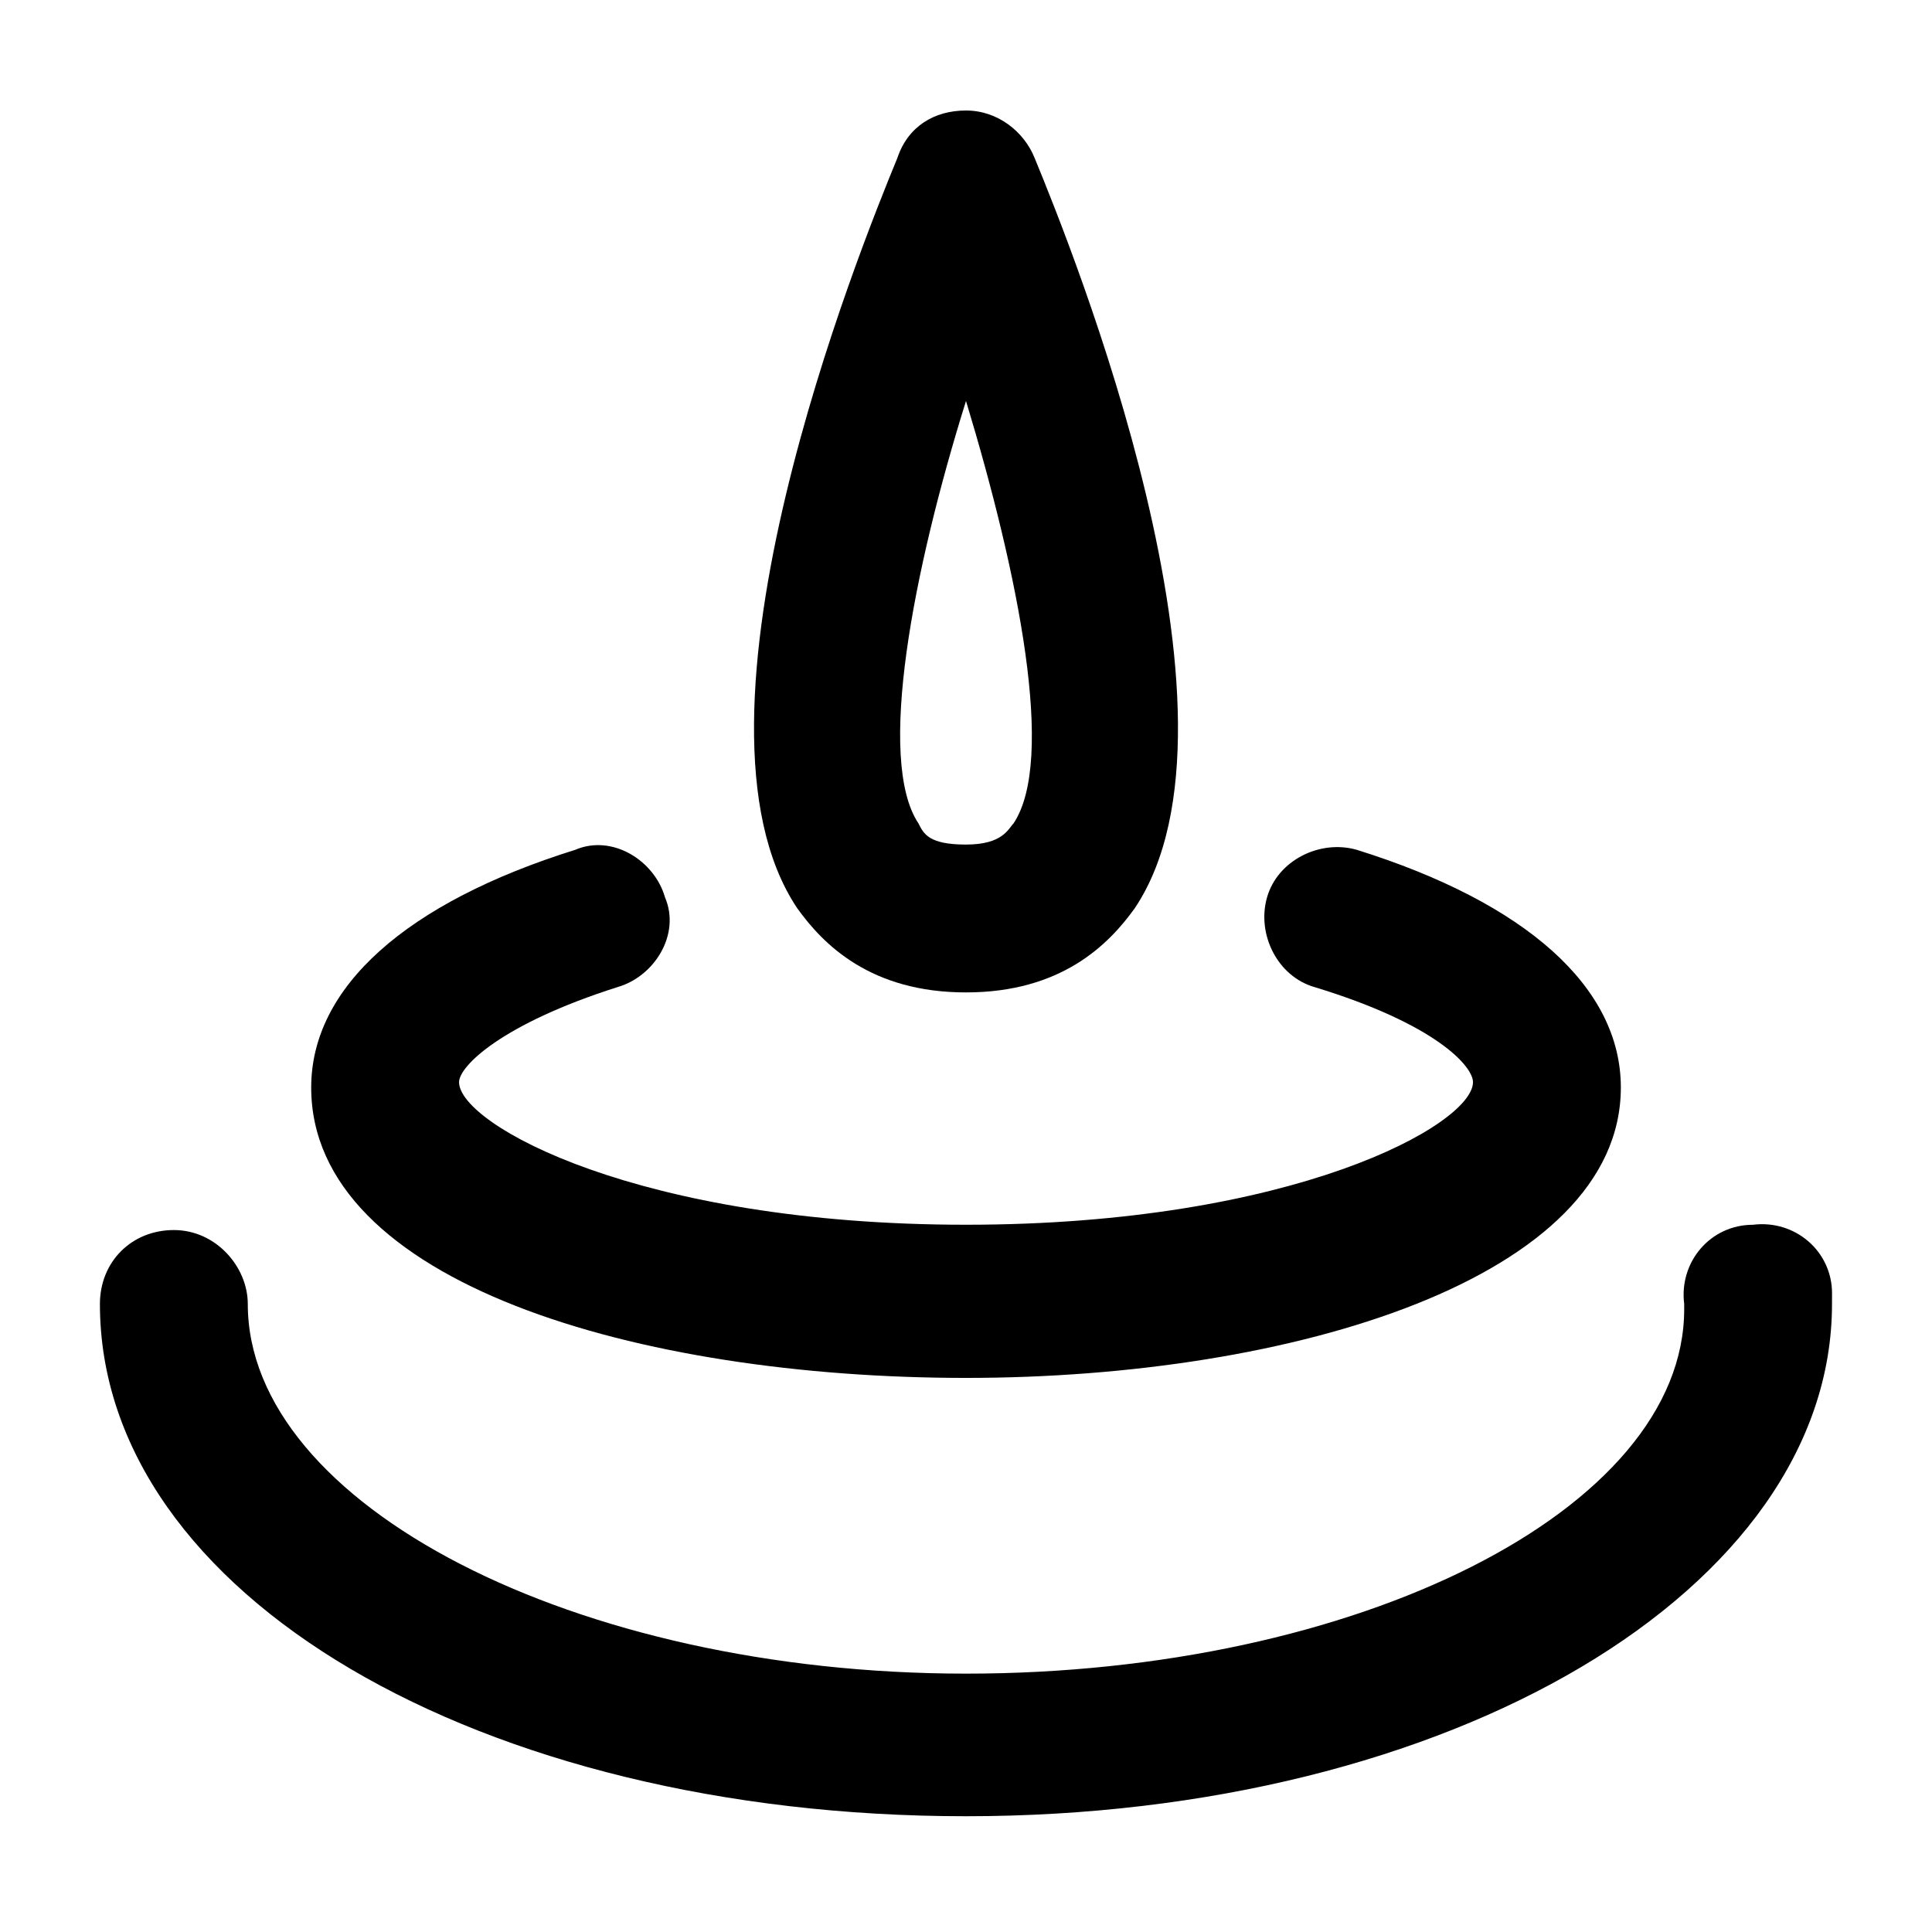<?xml version="1.0" encoding="UTF-8"?>
<!-- Uploaded to: ICON Repo, www.svgrepo.com, Generator: ICON Repo Mixer Tools -->
<svg fill="#000000" width="800px" height="800px" version="1.1" viewBox="144 144 512 512" xmlns="http://www.w3.org/2000/svg">
 <g>
  <path d="m400 407c25.191 0 37.785-12.594 44.781-22.391 33.586-50.383-16.793-174.93-26.59-198.73-2.801-6.996-9.797-12.594-18.191-12.594-8.398 0-15.395 4.199-18.191 12.594-9.797 23.789-60.176 148.34-26.59 198.73 6.992 9.797 19.59 22.391 44.781 22.391zm0-156.74c13.996 46.184 23.789 95.164 12.594 111.96-1.398 1.398-2.801 5.598-12.594 5.598-9.797 0-11.195-2.801-12.594-5.598-11.199-16.793-1.402-67.172 12.594-111.96z"/>
  <path d="m400 509.16c86.766 0 173.54-26.59 173.54-76.973 0-26.59-25.191-48.98-69.973-62.977-9.797-2.801-20.992 2.801-23.789 12.594-2.801 9.797 2.801 20.992 12.594 23.789 32.188 9.797 41.984 20.992 41.984 25.191 0 11.195-47.582 37.785-134.35 37.785s-134.35-26.59-134.35-37.785c0-4.199 11.195-15.395 41.984-25.191 9.797-2.801 16.793-13.996 12.594-23.789-2.801-9.797-13.996-16.793-23.789-12.594-44.781 13.996-69.973 36.387-69.973 62.977-0.008 51.781 86.758 76.973 173.53 76.973z"/>
  <path d="m629.51 486.77c0-11.195-9.797-19.594-20.992-18.191-11.195 0-19.594 9.797-18.191 20.992v1.398c0 53.18-86.766 96.562-190.33 96.562s-190.33-44.781-190.33-97.961c0-9.797-8.398-19.594-19.594-19.594s-19.594 8.398-19.594 19.594c0 76.973 100.76 135.75 229.51 135.75s229.51-60.176 229.51-135.75c0.004 0 0.004-1.402 0.004-2.801z"/>
 </g>
</svg>